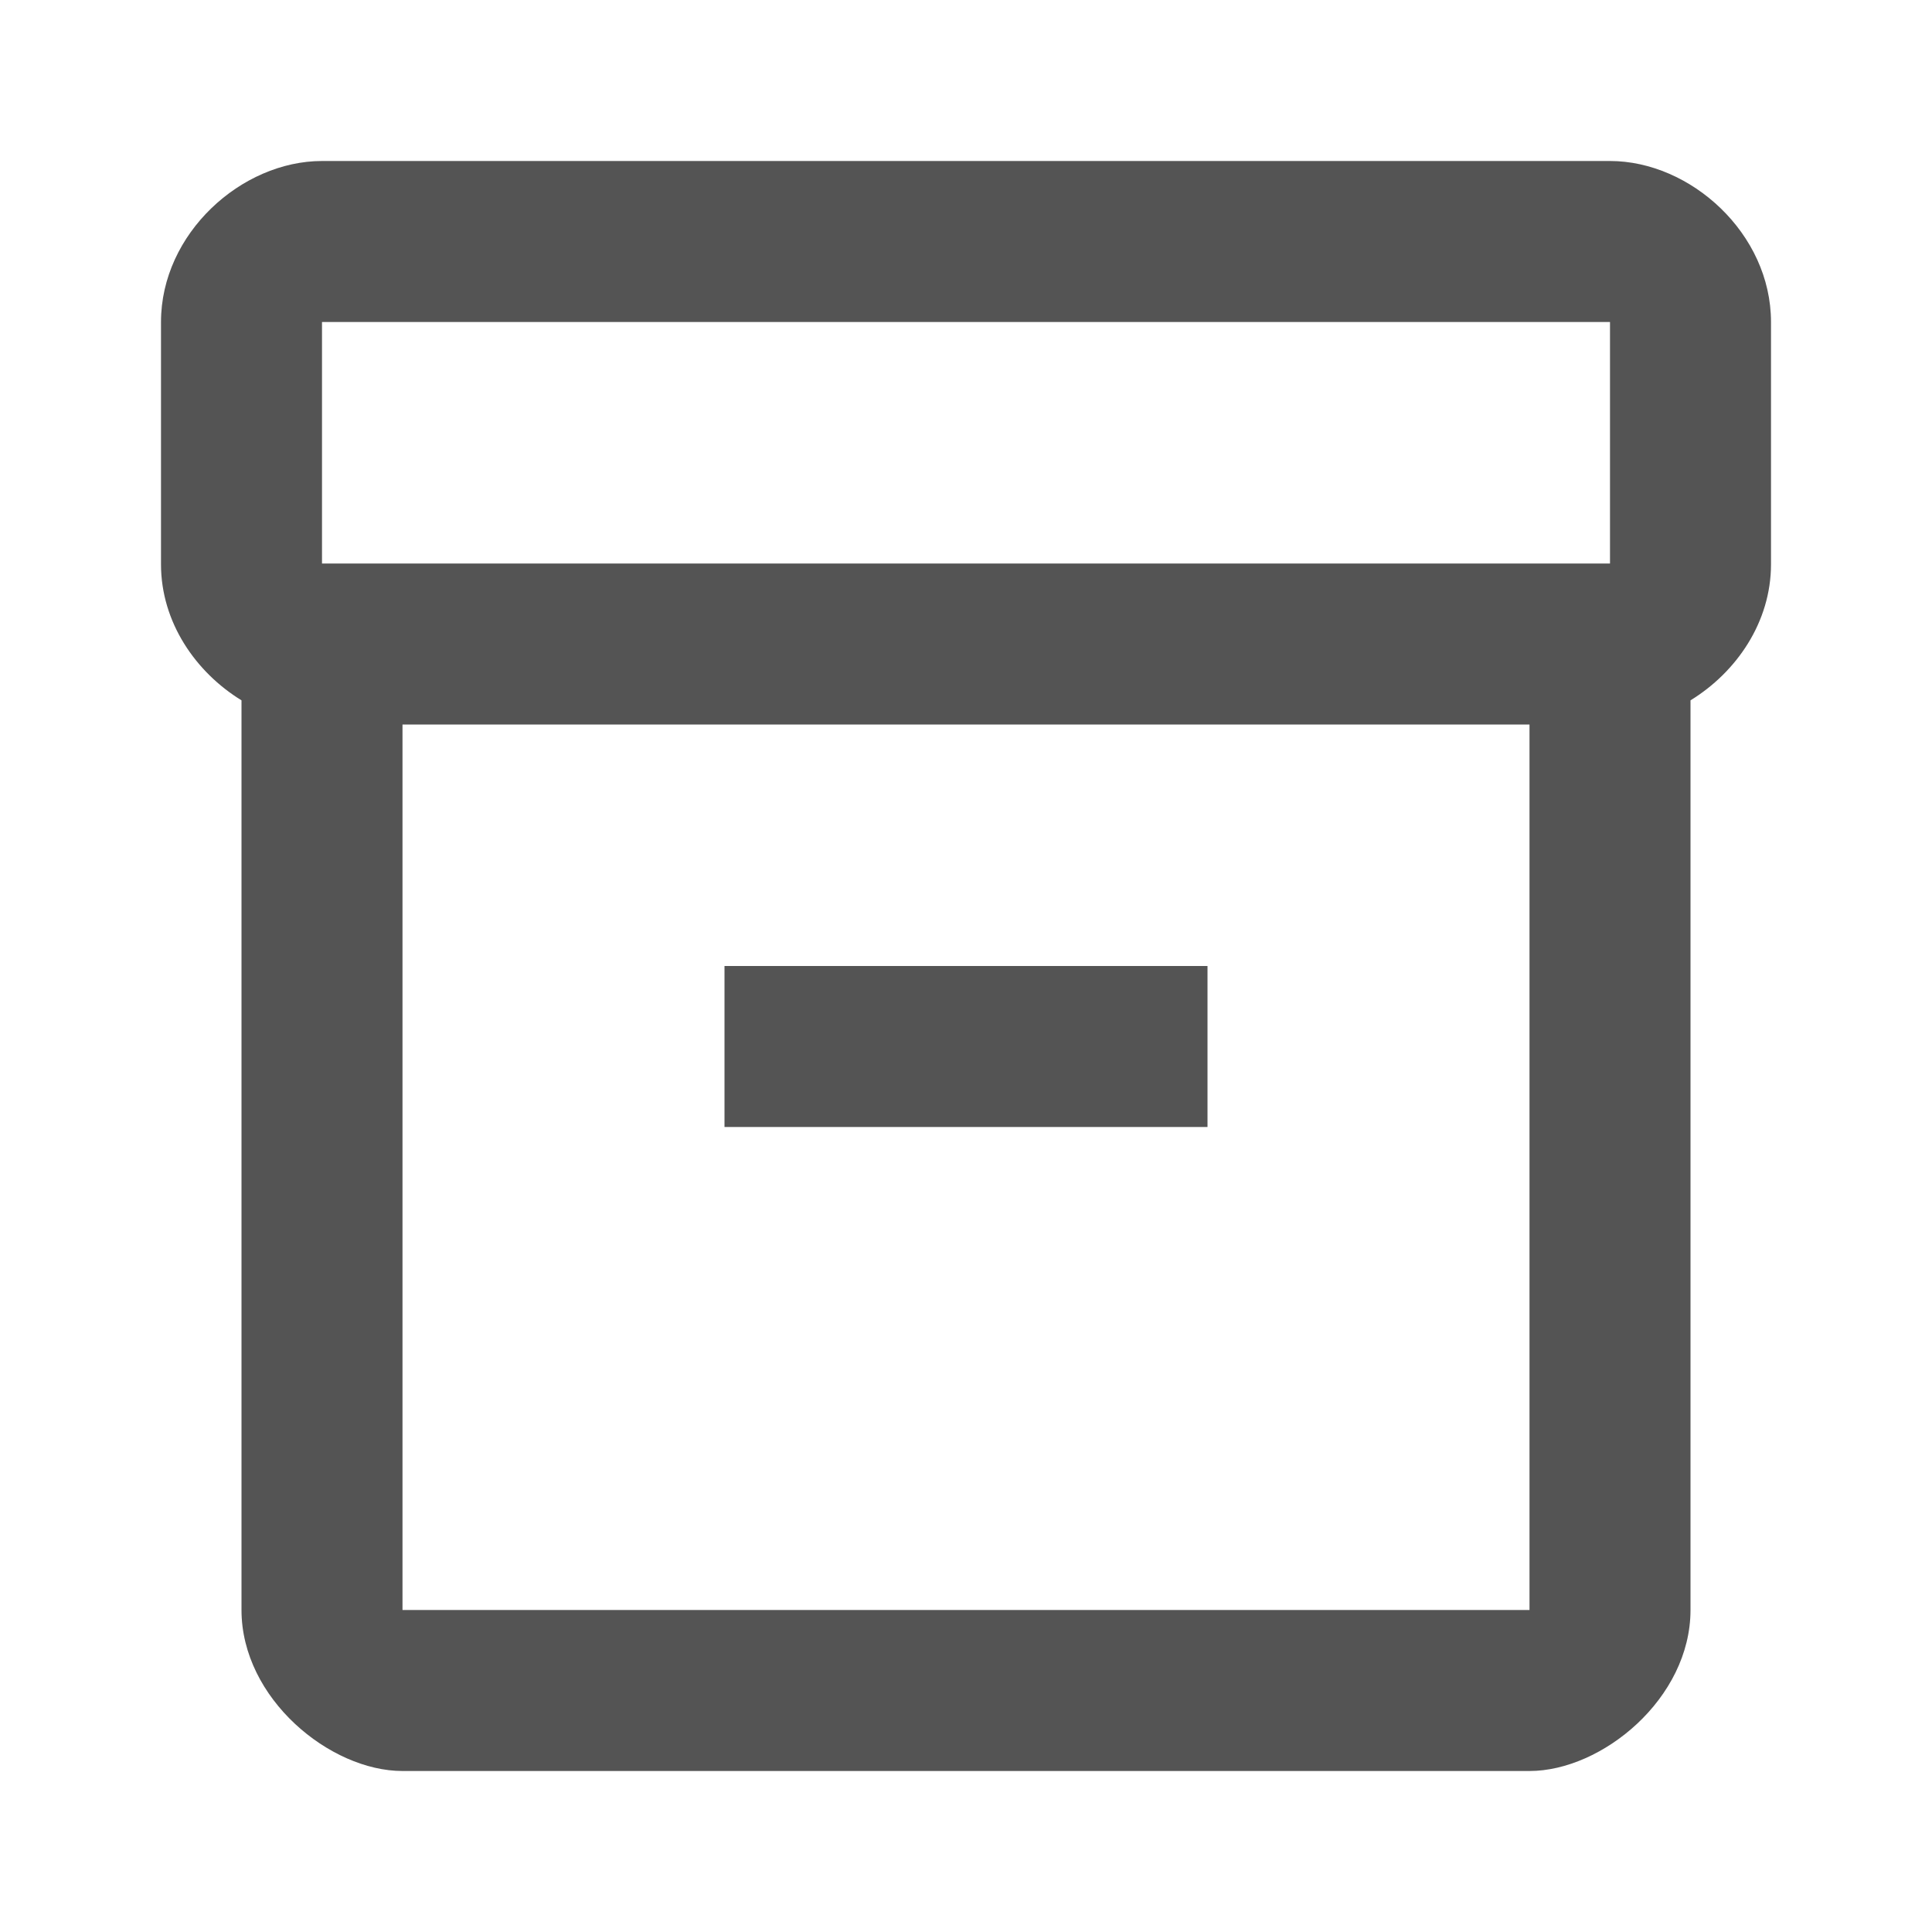 <svg width="30" height="30" viewBox="0 0 30 30" fill="none" xmlns="http://www.w3.org/2000/svg">
<path d="M25 2.5H5C3.75 2.5 2.5 3.625 2.5 5V8.762C2.5 9.662 3.038 10.438 3.75 10.875V25C3.75 26.375 5.125 27.5 6.25 27.5H23.75C24.875 27.5 26.25 26.375 26.25 25V10.875C26.962 10.438 27.5 9.662 27.5 8.762V5C27.5 3.625 26.25 2.5 25 2.5ZM23.75 25H6.25V11.25H23.75V25ZM25 8.75H5V5H25V8.75Z" fill="#545454"/>
<path d="M11.25 15H18.75V17.5H11.25V15Z" fill="#545454"/>
</svg>
